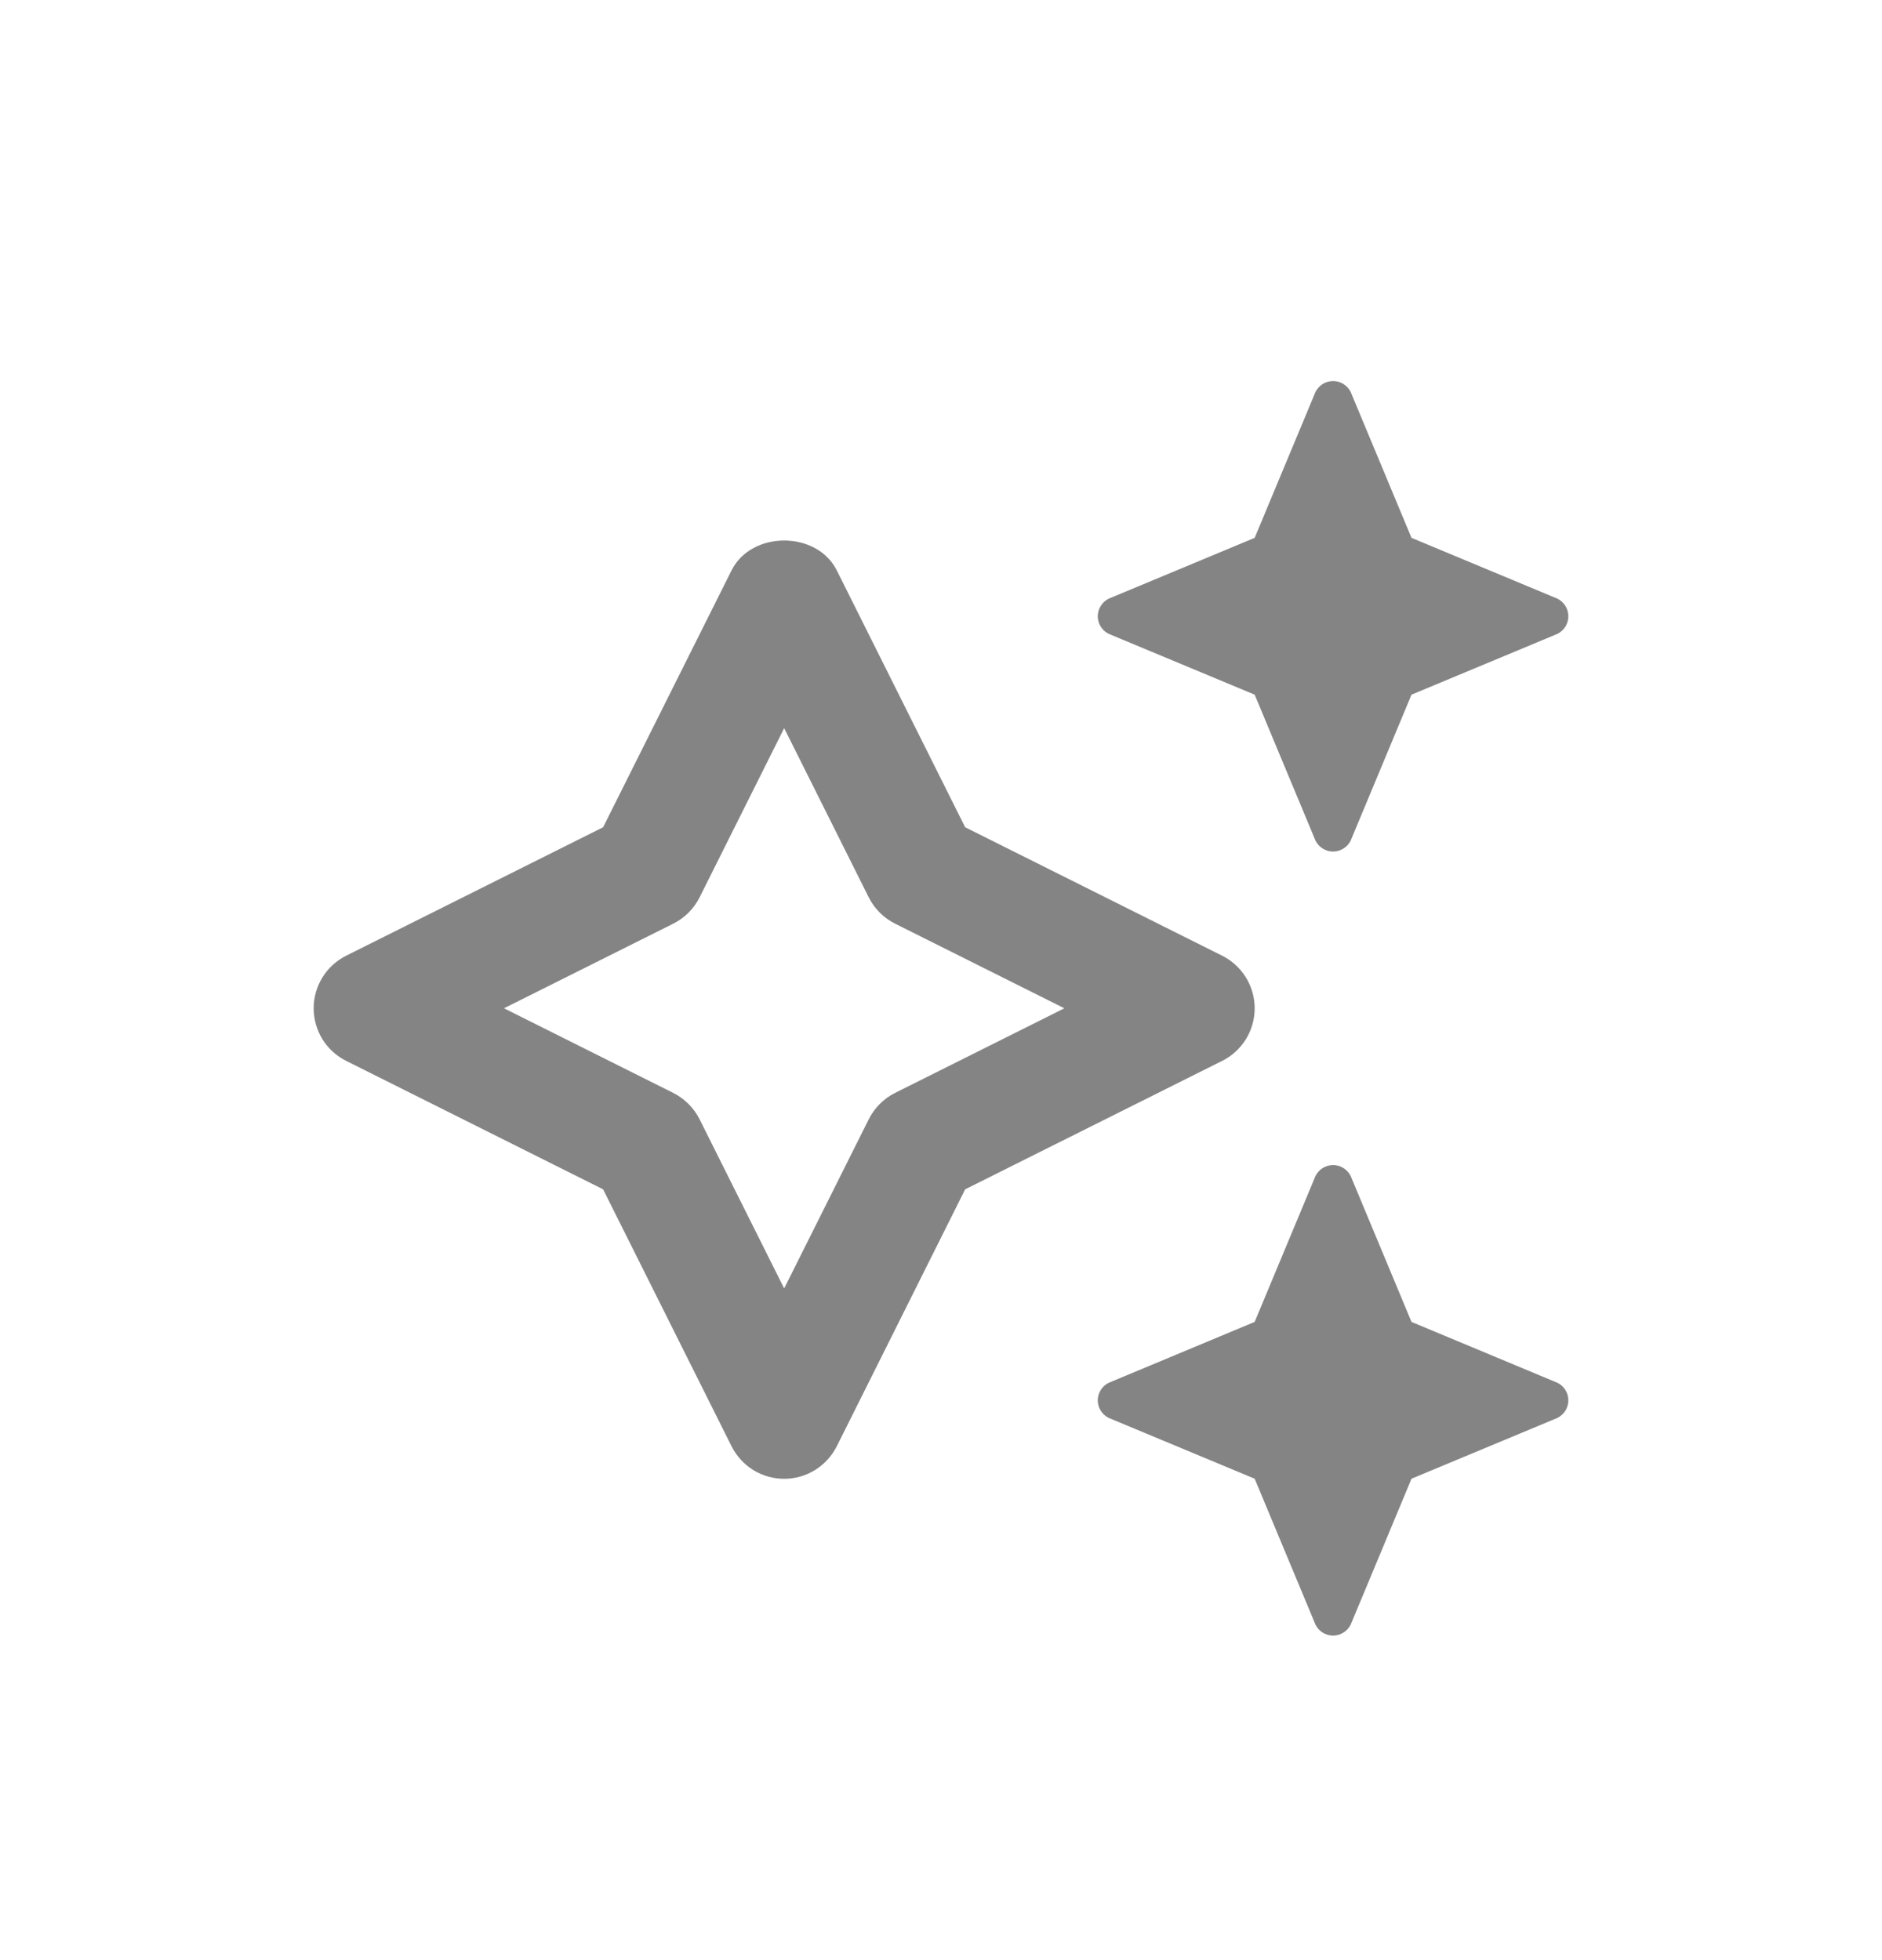 <svg width="24" height="25" viewBox="0 0 24 25" fill="none" xmlns="http://www.w3.org/2000/svg">
<path d="M14.138 8.084L16 8.86L16.776 10.722C16.797 10.764 16.829 10.799 16.868 10.823C16.908 10.848 16.953 10.861 17 10.861C17.046 10.861 17.092 10.848 17.131 10.823C17.171 10.799 17.203 10.764 17.224 10.722L18 8.86L19.862 8.084C19.903 8.063 19.938 8.031 19.963 7.992C19.987 7.952 20 7.907 20 7.86C20 7.814 19.987 7.768 19.963 7.729C19.938 7.689 19.903 7.657 19.862 7.636L18 6.86L17.224 4.998C17.203 4.957 17.171 4.922 17.131 4.897C17.092 4.873 17.046 4.86 17 4.86C16.953 4.86 16.908 4.873 16.868 4.897C16.829 4.922 16.797 4.957 16.776 4.998L16 6.86L14.138 7.636C14.096 7.657 14.061 7.689 14.037 7.729C14.012 7.768 13.999 7.814 13.999 7.86C13.999 7.907 14.012 7.952 14.037 7.992C14.061 8.031 14.096 8.063 14.138 8.084ZM19.862 17.637L18 16.86L17.224 14.998C17.203 14.957 17.171 14.922 17.131 14.897C17.092 14.873 17.046 14.86 17 14.86C16.953 14.86 16.908 14.873 16.868 14.897C16.829 14.922 16.797 14.957 16.776 14.998L16 16.86L14.138 17.637C14.096 17.657 14.061 17.689 14.037 17.729C14.012 17.768 13.999 17.814 13.999 17.86C13.999 17.907 14.012 17.952 14.037 17.992C14.061 18.031 14.096 18.063 14.138 18.084L16 18.86L16.776 20.722C16.797 20.764 16.829 20.799 16.868 20.823C16.908 20.848 16.953 20.861 17 20.861C17.046 20.861 17.092 20.848 17.131 20.823C17.171 20.799 17.203 20.764 17.224 20.722L18 18.86L19.862 18.084C19.903 18.063 19.938 18.031 19.963 17.992C19.987 17.952 20 17.907 20 17.86C20 17.814 19.987 17.768 19.963 17.729C19.938 17.689 19.903 17.657 19.862 17.637ZM16 12.86C16 12.721 15.961 12.584 15.888 12.466C15.814 12.347 15.71 12.252 15.585 12.189L12.308 10.551L10.671 7.275C10.417 6.767 9.583 6.767 9.329 7.275L7.691 10.551L4.415 12.189C4.29 12.252 4.185 12.347 4.112 12.466C4.039 12.584 4 12.721 4 12.86C4 12.999 4.039 13.136 4.112 13.255C4.185 13.373 4.29 13.469 4.415 13.531L7.691 15.169L9.329 18.446C9.391 18.57 9.487 18.675 9.605 18.749C9.724 18.822 9.861 18.861 10 18.861C10.139 18.861 10.276 18.822 10.394 18.749C10.513 18.675 10.608 18.57 10.671 18.446L12.308 15.169L15.585 13.531C15.71 13.469 15.814 13.373 15.888 13.255C15.961 13.136 16 13 16 12.86ZM11.415 13.939C11.269 14.012 11.152 14.13 11.079 14.275L10 16.433L8.921 14.275C8.848 14.13 8.73 14.012 8.585 13.939L6.427 12.86L8.585 11.781C8.73 11.709 8.848 11.591 8.921 11.446L10 9.287L11.079 11.446C11.152 11.591 11.27 11.709 11.415 11.781L13.573 12.86L11.415 13.939Z" fill="#848484"/>
</svg>
